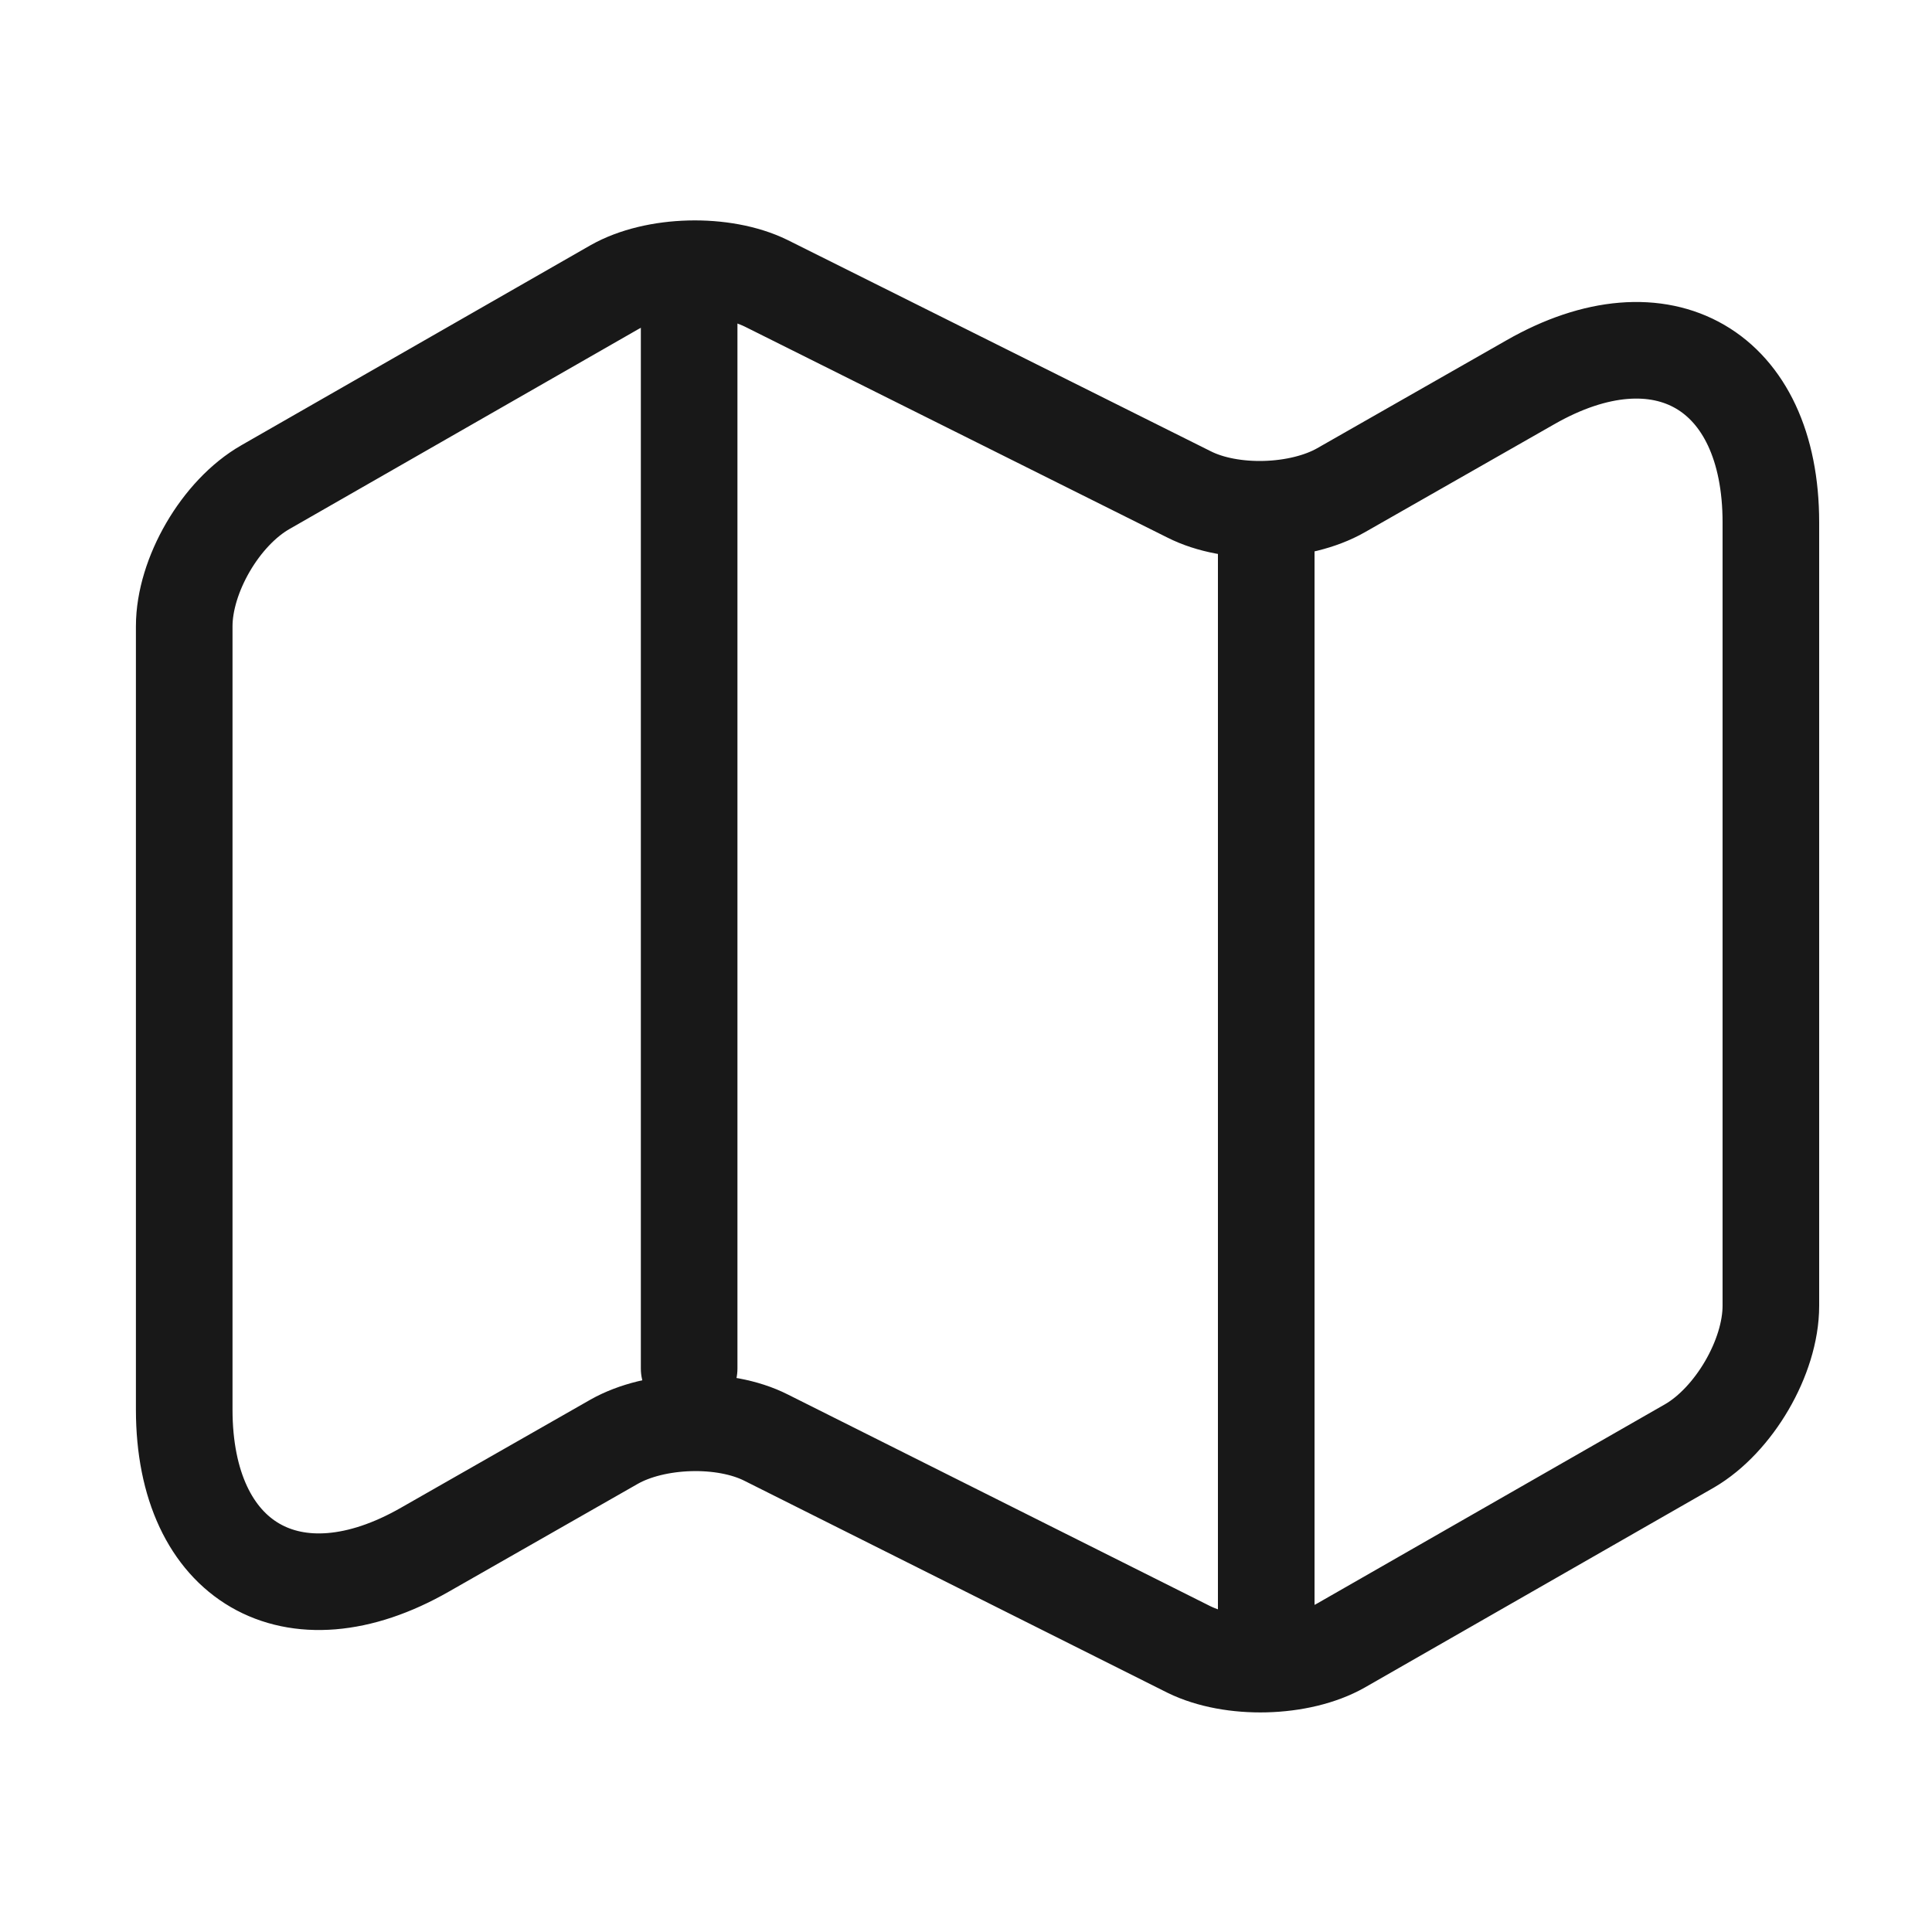 <svg width="20" height="20" viewBox="0 0 20 20" fill="none" xmlns="http://www.w3.org/2000/svg">
<path d="M1.907 6.483V14.592C1.907 16.175 3.032 16.825 4.399 16.042L6.357 14.925C6.782 14.684 7.491 14.659 7.932 14.883L12.307 17.075C12.749 17.292 13.457 17.275 13.882 17.034L17.491 14.967C17.949 14.7 18.332 14.05 18.332 13.517V5.408C18.332 3.825 17.207 3.175 15.841 3.958L13.882 5.075C13.457 5.317 12.749 5.342 12.307 5.117L7.932 2.933C7.491 2.717 6.782 2.733 6.357 2.975L2.749 5.042C2.282 5.308 1.907 5.958 1.907 6.483Z" stroke="#181818" stroke-linecap="round" stroke-linejoin="round"/>
<path d="M7.134 3.333V14.167" stroke="#181818" stroke-linecap="round" stroke-linejoin="round"/>
<path d="M13.108 5.516V16.666" stroke="#181818" stroke-linecap="round" stroke-linejoin="round"/>
</svg>
